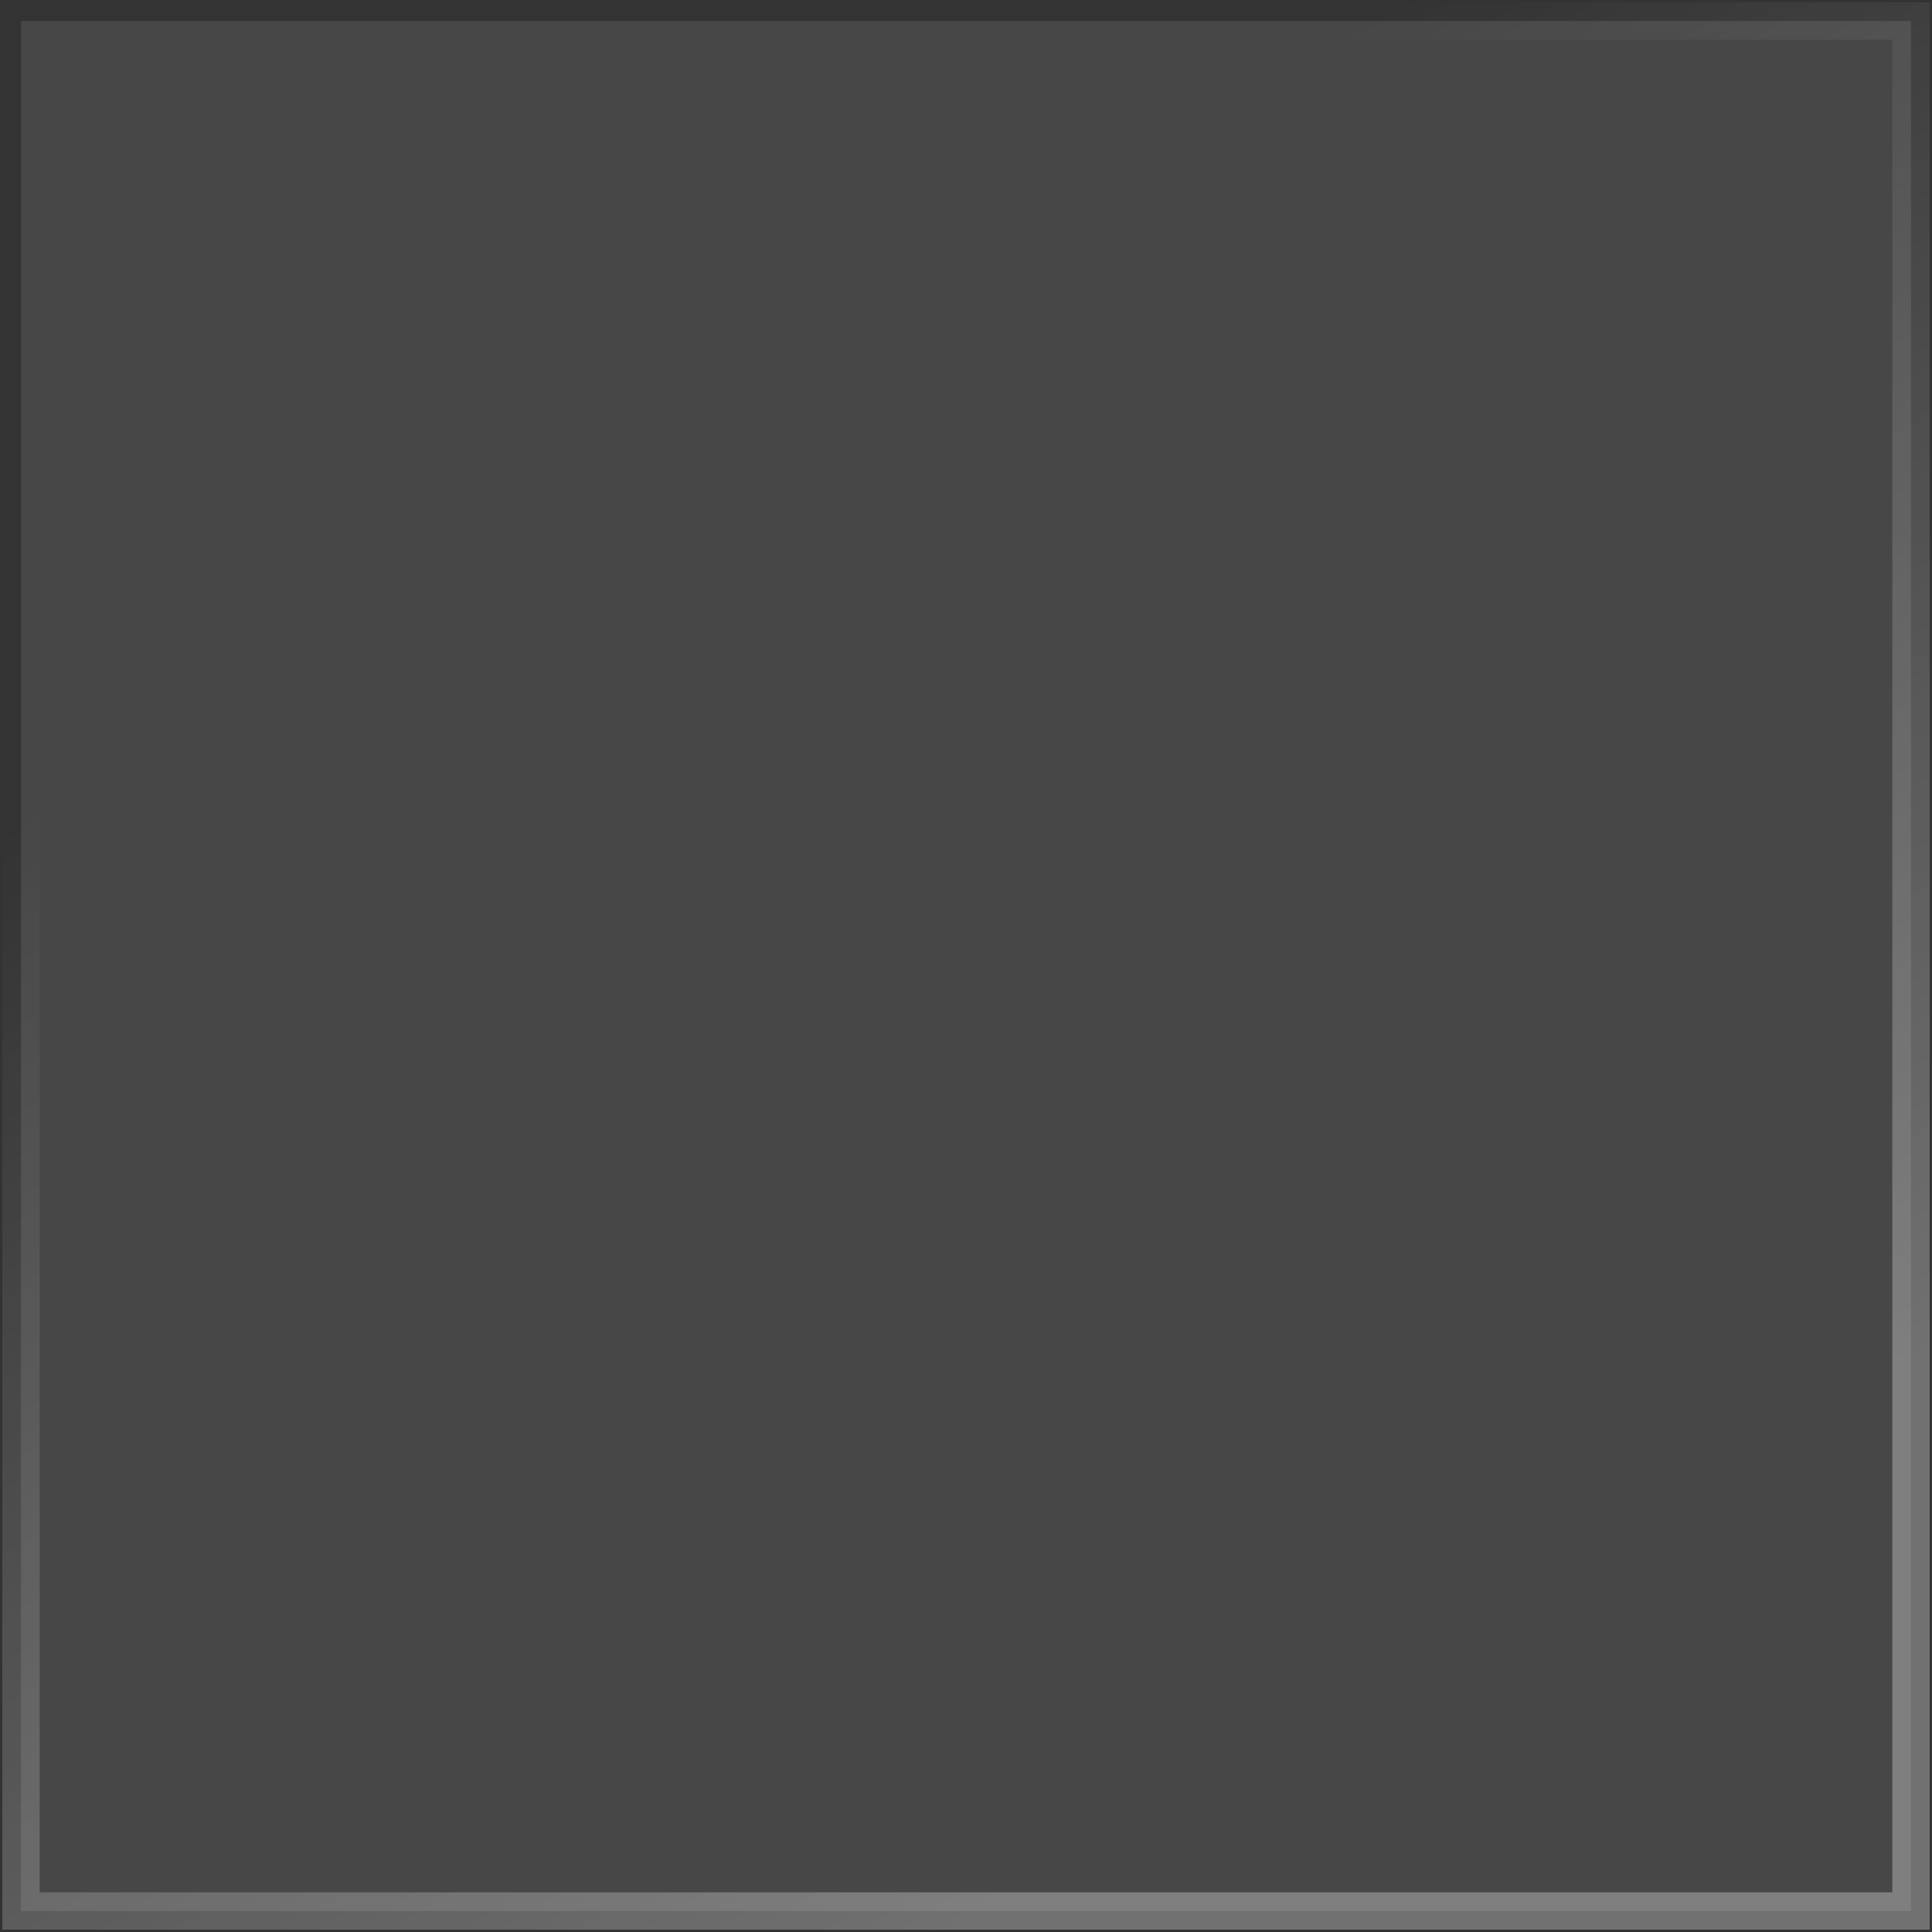 <?xml version="1.0" encoding="UTF-8"?> <svg xmlns="http://www.w3.org/2000/svg" width="92" height="92" viewBox="0 0 92 92" fill="none"><rect x="0" y="0" width="92" height="92" fill="#333333" stroke="none"/><rect data-figma-bg-blur-radius="24.7884" x="91" y="91" width="90" height="90" transform="rotate(-180 91 91)" fill="white" fill-opacity="0.1" stroke="url(#paint0_linear_1506_2113)" stroke-opacity="0.3" stroke-width="1.779"></rect><defs><clipPath id="bgblur_0_1506_2113_clip_path" transform="translate(24.678 24.679)"><rect x="91" y="91" width="90" height="90" transform="rotate(-180 91 91)"></rect></clipPath><linearGradient id="paint0_linear_1506_2113" x1="136" y1="91" x2="170.573" y2="149.171" gradientUnits="userSpaceOnUse"><stop stop-color="white"></stop><stop offset="1" stop-color="white" stop-opacity="0"></stop></linearGradient></defs></svg> 